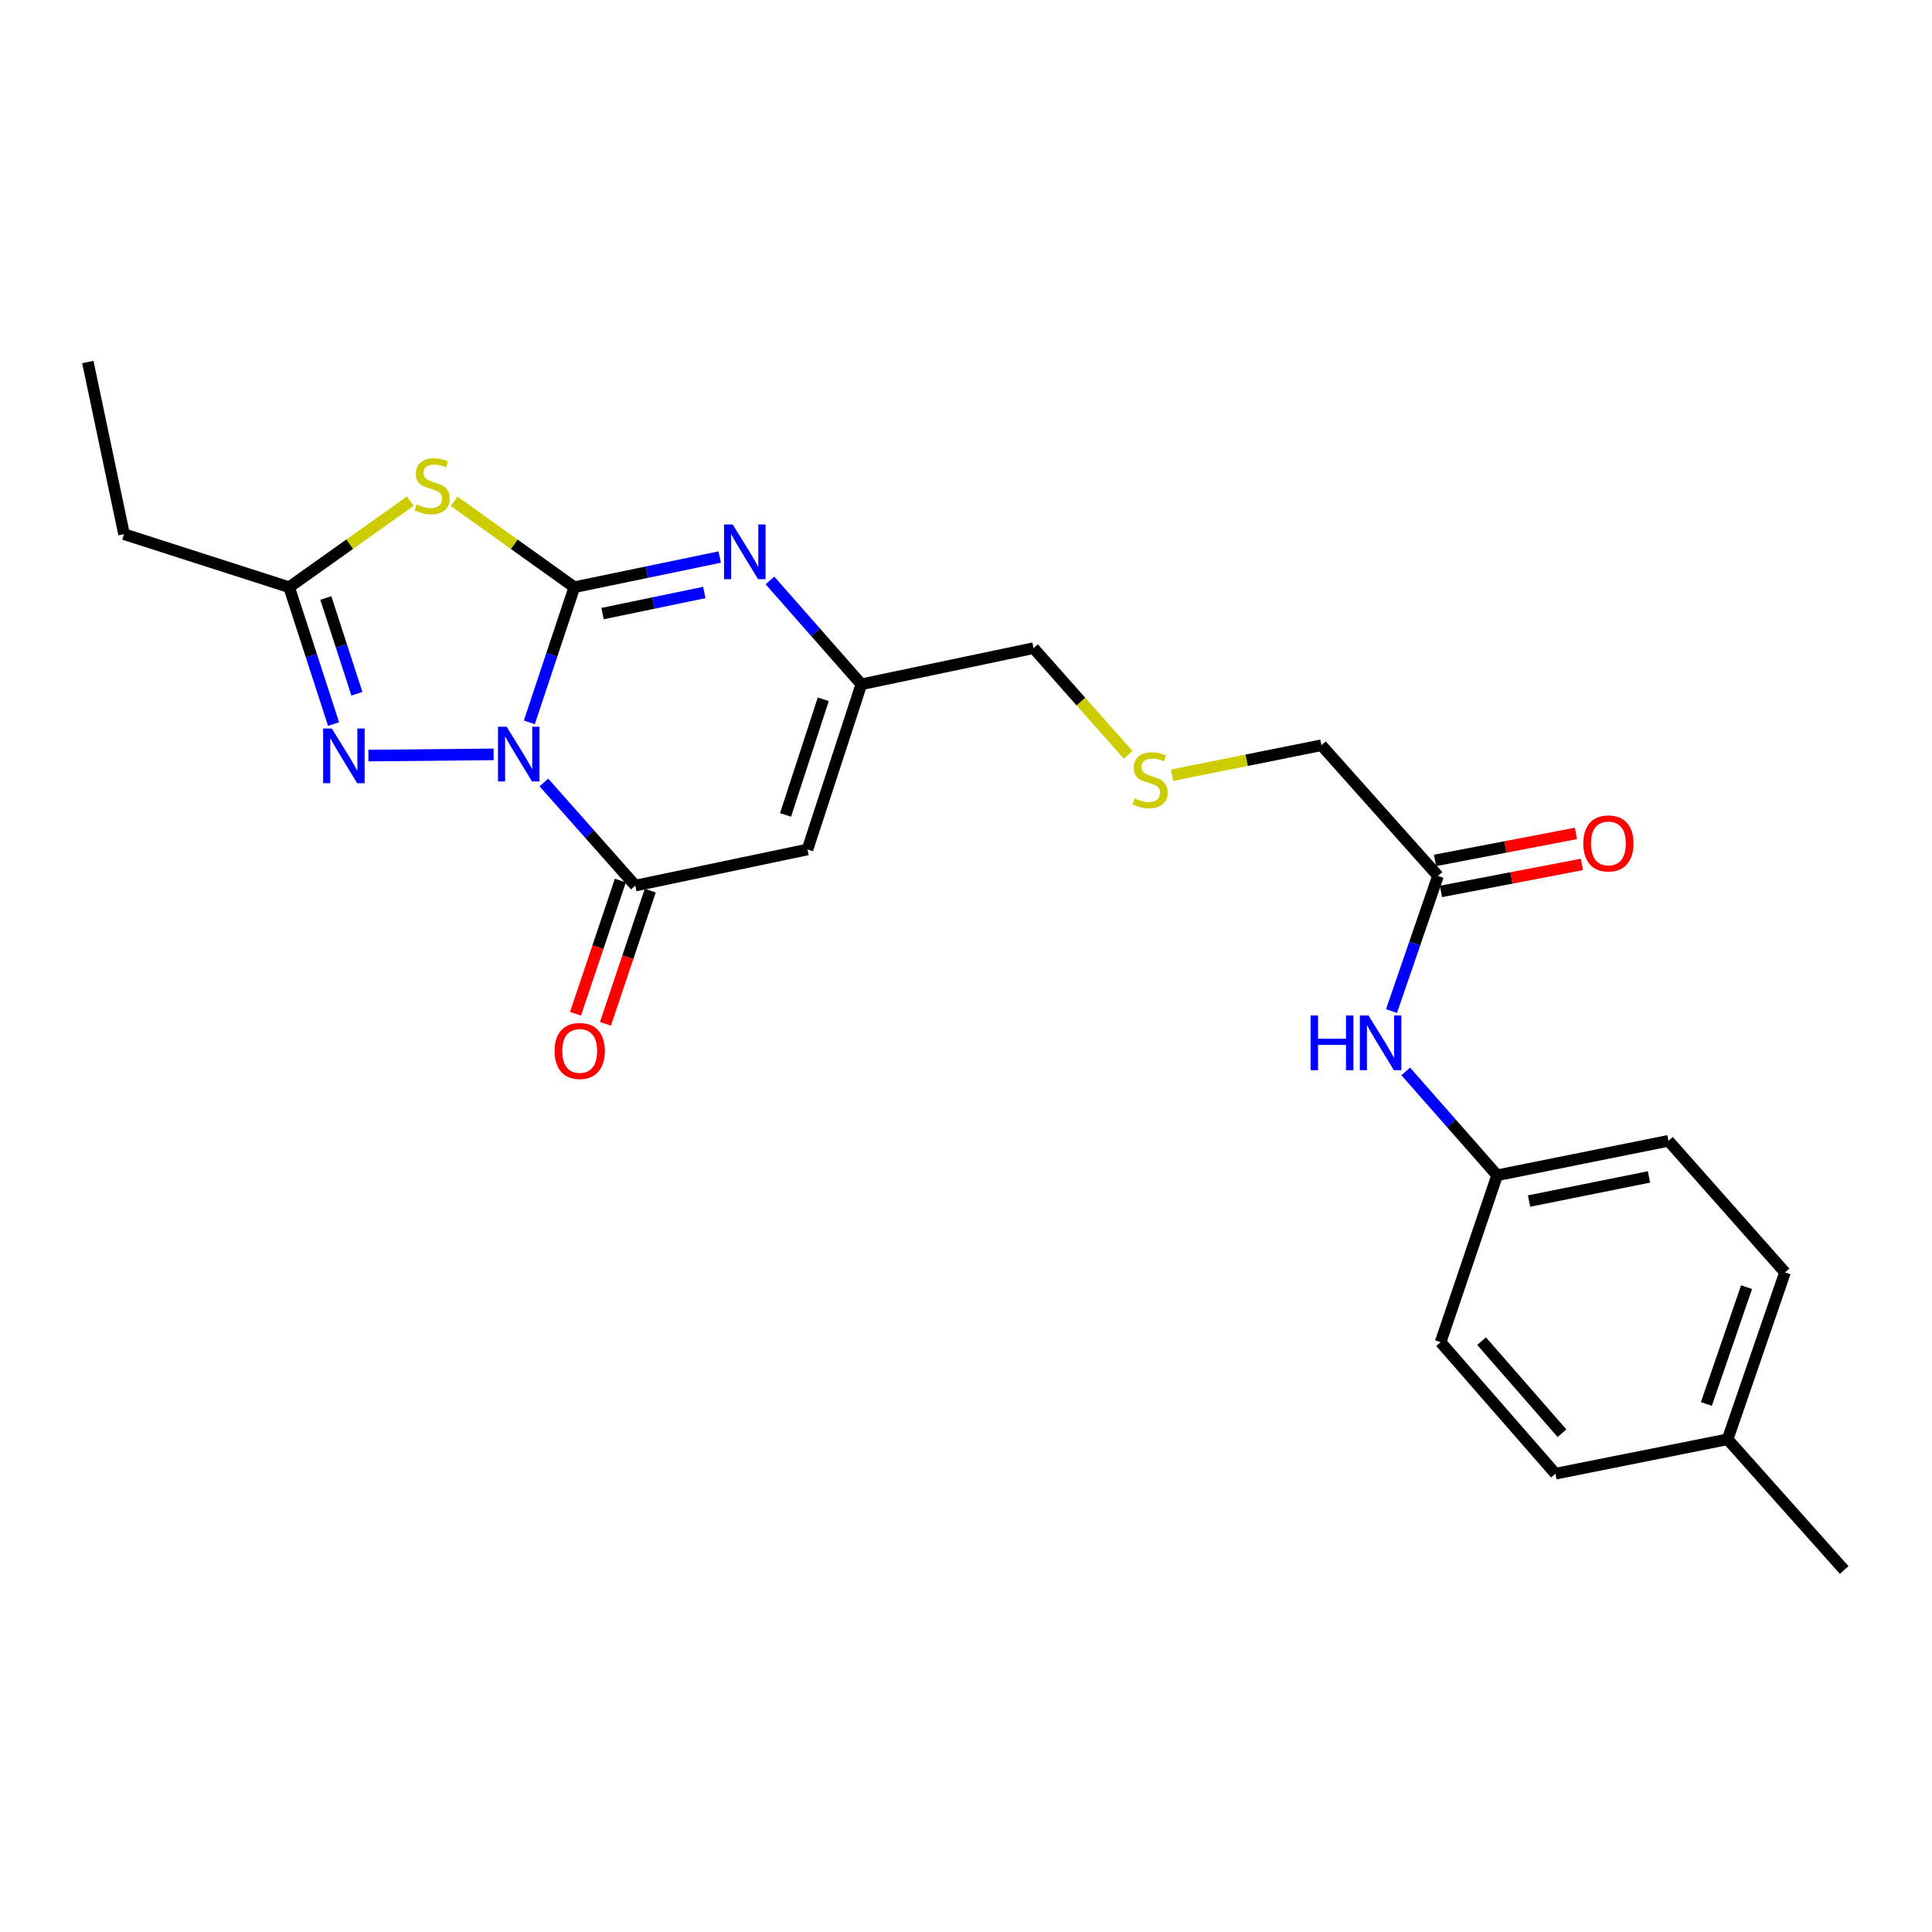 <?xml version='1.0' encoding='iso-8859-1'?>
<svg version='1.1' baseProfile='full'
              xmlns='http://www.w3.org/2000/svg'
                      xmlns:rdkit='http://www.rdkit.org/xml'
                      xmlns:xlink='http://www.w3.org/1999/xlink'
                  xml:space='preserve'
width='1000px' height='1000px' viewBox='0 0 1000 1000'>
<!-- END OF HEADER -->
<rect style='opacity:1.0;fill:#FFFFFF;stroke:none' width='1000' height='1000' x='0' y='0'> </rect>
<path class='bond-0' d='M 273.978,373.891 L 285.63,338.913' style='fill:none;fill-rule:evenodd;stroke:#0000FF;stroke-width:6px;stroke-linecap:butt;stroke-linejoin:miter;stroke-opacity:1' />
<path class='bond-0' d='M 285.63,338.913 L 297.282,303.935' style='fill:none;fill-rule:evenodd;stroke:#000000;stroke-width:6px;stroke-linecap:butt;stroke-linejoin:miter;stroke-opacity:1' />
<path class='bond-2' d='M 281.516,405.007 L 305.173,431.693' style='fill:none;fill-rule:evenodd;stroke:#0000FF;stroke-width:6px;stroke-linecap:butt;stroke-linejoin:miter;stroke-opacity:1' />
<path class='bond-2' d='M 305.173,431.693 L 328.83,458.378' style='fill:none;fill-rule:evenodd;stroke:#000000;stroke-width:6px;stroke-linecap:butt;stroke-linejoin:miter;stroke-opacity:1' />
<path class='bond-3' d='M 255.5,390.455 L 190.676,391.092' style='fill:none;fill-rule:evenodd;stroke:#0000FF;stroke-width:6px;stroke-linecap:butt;stroke-linejoin:miter;stroke-opacity:1' />
<path class='bond-1' d='M 297.282,303.935 L 266.159,281.698' style='fill:none;fill-rule:evenodd;stroke:#000000;stroke-width:6px;stroke-linecap:butt;stroke-linejoin:miter;stroke-opacity:1' />
<path class='bond-1' d='M 266.159,281.698 L 235.036,259.461' style='fill:none;fill-rule:evenodd;stroke:#CCCC00;stroke-width:6px;stroke-linecap:butt;stroke-linejoin:miter;stroke-opacity:1' />
<path class='bond-4' d='M 297.282,303.935 L 334.899,296.133' style='fill:none;fill-rule:evenodd;stroke:#000000;stroke-width:6px;stroke-linecap:butt;stroke-linejoin:miter;stroke-opacity:1' />
<path class='bond-4' d='M 334.899,296.133 L 372.516,288.332' style='fill:none;fill-rule:evenodd;stroke:#0000FF;stroke-width:6px;stroke-linecap:butt;stroke-linejoin:miter;stroke-opacity:1' />
<path class='bond-4' d='M 311.884,317.59 L 338.216,312.13' style='fill:none;fill-rule:evenodd;stroke:#000000;stroke-width:6px;stroke-linecap:butt;stroke-linejoin:miter;stroke-opacity:1' />
<path class='bond-4' d='M 338.216,312.13 L 364.548,306.669' style='fill:none;fill-rule:evenodd;stroke:#0000FF;stroke-width:6px;stroke-linecap:butt;stroke-linejoin:miter;stroke-opacity:1' />
<path class='bond-24' d='M 212.345,259.418 L 181,281.676' style='fill:none;fill-rule:evenodd;stroke:#CCCC00;stroke-width:6px;stroke-linecap:butt;stroke-linejoin:miter;stroke-opacity:1' />
<path class='bond-24' d='M 181,281.676 L 149.654,303.935' style='fill:none;fill-rule:evenodd;stroke:#000000;stroke-width:6px;stroke-linecap:butt;stroke-linejoin:miter;stroke-opacity:1' />
<path class='bond-5' d='M 328.83,458.378 L 417.954,439.691' style='fill:none;fill-rule:evenodd;stroke:#000000;stroke-width:6px;stroke-linecap:butt;stroke-linejoin:miter;stroke-opacity:1' />
<path class='bond-9' d='M 321.088,455.773 L 309.491,490.242' style='fill:none;fill-rule:evenodd;stroke:#000000;stroke-width:6px;stroke-linecap:butt;stroke-linejoin:miter;stroke-opacity:1' />
<path class='bond-9' d='M 309.491,490.242 L 297.894,524.71' style='fill:none;fill-rule:evenodd;stroke:#FF0000;stroke-width:6px;stroke-linecap:butt;stroke-linejoin:miter;stroke-opacity:1' />
<path class='bond-9' d='M 336.571,460.983 L 324.975,495.451' style='fill:none;fill-rule:evenodd;stroke:#000000;stroke-width:6px;stroke-linecap:butt;stroke-linejoin:miter;stroke-opacity:1' />
<path class='bond-9' d='M 324.975,495.451 L 313.378,529.92' style='fill:none;fill-rule:evenodd;stroke:#FF0000;stroke-width:6px;stroke-linecap:butt;stroke-linejoin:miter;stroke-opacity:1' />
<path class='bond-6' d='M 172.655,374.763 L 161.155,339.349' style='fill:none;fill-rule:evenodd;stroke:#0000FF;stroke-width:6px;stroke-linecap:butt;stroke-linejoin:miter;stroke-opacity:1' />
<path class='bond-6' d='M 161.155,339.349 L 149.654,303.935' style='fill:none;fill-rule:evenodd;stroke:#000000;stroke-width:6px;stroke-linecap:butt;stroke-linejoin:miter;stroke-opacity:1' />
<path class='bond-6' d='M 184.743,359.093 L 176.692,334.303' style='fill:none;fill-rule:evenodd;stroke:#0000FF;stroke-width:6px;stroke-linecap:butt;stroke-linejoin:miter;stroke-opacity:1' />
<path class='bond-6' d='M 176.692,334.303 L 168.642,309.513' style='fill:none;fill-rule:evenodd;stroke:#000000;stroke-width:6px;stroke-linecap:butt;stroke-linejoin:miter;stroke-opacity:1' />
<path class='bond-25' d='M 398.531,300.436 L 422.183,327.312' style='fill:none;fill-rule:evenodd;stroke:#0000FF;stroke-width:6px;stroke-linecap:butt;stroke-linejoin:miter;stroke-opacity:1' />
<path class='bond-25' d='M 422.183,327.312 L 445.835,354.188' style='fill:none;fill-rule:evenodd;stroke:#000000;stroke-width:6px;stroke-linecap:butt;stroke-linejoin:miter;stroke-opacity:1' />
<path class='bond-7' d='M 417.954,439.691 L 445.835,354.188' style='fill:none;fill-rule:evenodd;stroke:#000000;stroke-width:6px;stroke-linecap:butt;stroke-linejoin:miter;stroke-opacity:1' />
<path class='bond-7' d='M 406.605,421.801 L 426.122,361.948' style='fill:none;fill-rule:evenodd;stroke:#000000;stroke-width:6px;stroke-linecap:butt;stroke-linejoin:miter;stroke-opacity:1' />
<path class='bond-21' d='M 149.654,303.935 L 64.205,276.489' style='fill:none;fill-rule:evenodd;stroke:#000000;stroke-width:6px;stroke-linecap:butt;stroke-linejoin:miter;stroke-opacity:1' />
<path class='bond-14' d='M 445.835,354.188 L 534.96,335.482' style='fill:none;fill-rule:evenodd;stroke:#000000;stroke-width:6px;stroke-linecap:butt;stroke-linejoin:miter;stroke-opacity:1' />
<path class='bond-8' d='M 744.304,453.377 L 683.967,385.735' style='fill:none;fill-rule:evenodd;stroke:#000000;stroke-width:6px;stroke-linecap:butt;stroke-linejoin:miter;stroke-opacity:1' />
<path class='bond-10' d='M 744.304,453.377 L 732.274,488.352' style='fill:none;fill-rule:evenodd;stroke:#000000;stroke-width:6px;stroke-linecap:butt;stroke-linejoin:miter;stroke-opacity:1' />
<path class='bond-10' d='M 732.274,488.352 L 720.245,523.326' style='fill:none;fill-rule:evenodd;stroke:#0000FF;stroke-width:6px;stroke-linecap:butt;stroke-linejoin:miter;stroke-opacity:1' />
<path class='bond-11' d='M 745.841,461.4 L 782.318,454.411' style='fill:none;fill-rule:evenodd;stroke:#000000;stroke-width:6px;stroke-linecap:butt;stroke-linejoin:miter;stroke-opacity:1' />
<path class='bond-11' d='M 782.318,454.411 L 818.795,447.422' style='fill:none;fill-rule:evenodd;stroke:#FF0000;stroke-width:6px;stroke-linecap:butt;stroke-linejoin:miter;stroke-opacity:1' />
<path class='bond-11' d='M 742.766,445.355 L 779.243,438.366' style='fill:none;fill-rule:evenodd;stroke:#000000;stroke-width:6px;stroke-linecap:butt;stroke-linejoin:miter;stroke-opacity:1' />
<path class='bond-11' d='M 779.243,438.366 L 815.72,431.377' style='fill:none;fill-rule:evenodd;stroke:#FF0000;stroke-width:6px;stroke-linecap:butt;stroke-linejoin:miter;stroke-opacity:1' />
<path class='bond-13' d='M 727.612,554.568 L 751.264,581.444' style='fill:none;fill-rule:evenodd;stroke:#0000FF;stroke-width:6px;stroke-linecap:butt;stroke-linejoin:miter;stroke-opacity:1' />
<path class='bond-13' d='M 751.264,581.444 L 774.916,608.32' style='fill:none;fill-rule:evenodd;stroke:#000000;stroke-width:6px;stroke-linecap:butt;stroke-linejoin:miter;stroke-opacity:1' />
<path class='bond-12' d='M 583.943,390.728 L 559.451,363.105' style='fill:none;fill-rule:evenodd;stroke:#CCCC00;stroke-width:6px;stroke-linecap:butt;stroke-linejoin:miter;stroke-opacity:1' />
<path class='bond-12' d='M 559.451,363.105 L 534.96,335.482' style='fill:none;fill-rule:evenodd;stroke:#000000;stroke-width:6px;stroke-linecap:butt;stroke-linejoin:miter;stroke-opacity:1' />
<path class='bond-18' d='M 606.637,401.257 L 645.302,393.496' style='fill:none;fill-rule:evenodd;stroke:#CCCC00;stroke-width:6px;stroke-linecap:butt;stroke-linejoin:miter;stroke-opacity:1' />
<path class='bond-18' d='M 645.302,393.496 L 683.967,385.735' style='fill:none;fill-rule:evenodd;stroke:#000000;stroke-width:6px;stroke-linecap:butt;stroke-linejoin:miter;stroke-opacity:1' />
<path class='bond-16' d='M 774.916,608.32 L 745.656,694.713' style='fill:none;fill-rule:evenodd;stroke:#000000;stroke-width:6px;stroke-linecap:butt;stroke-linejoin:miter;stroke-opacity:1' />
<path class='bond-17' d='M 774.916,608.32 L 863.596,590.486' style='fill:none;fill-rule:evenodd;stroke:#000000;stroke-width:6px;stroke-linecap:butt;stroke-linejoin:miter;stroke-opacity:1' />
<path class='bond-17' d='M 791.439,621.661 L 853.515,609.177' style='fill:none;fill-rule:evenodd;stroke:#000000;stroke-width:6px;stroke-linecap:butt;stroke-linejoin:miter;stroke-opacity:1' />
<path class='bond-15' d='M 894.209,744.975 L 923.924,658.582' style='fill:none;fill-rule:evenodd;stroke:#000000;stroke-width:6px;stroke-linecap:butt;stroke-linejoin:miter;stroke-opacity:1' />
<path class='bond-15' d='M 883.218,726.703 L 904.018,666.228' style='fill:none;fill-rule:evenodd;stroke:#000000;stroke-width:6px;stroke-linecap:butt;stroke-linejoin:miter;stroke-opacity:1' />
<path class='bond-22' d='M 894.209,744.975 L 954.545,812.626' style='fill:none;fill-rule:evenodd;stroke:#000000;stroke-width:6px;stroke-linecap:butt;stroke-linejoin:miter;stroke-opacity:1' />
<path class='bond-26' d='M 894.209,744.975 L 805.084,762.782' style='fill:none;fill-rule:evenodd;stroke:#000000;stroke-width:6px;stroke-linecap:butt;stroke-linejoin:miter;stroke-opacity:1' />
<path class='bond-20' d='M 745.656,694.713 L 805.084,762.782' style='fill:none;fill-rule:evenodd;stroke:#000000;stroke-width:6px;stroke-linecap:butt;stroke-linejoin:miter;stroke-opacity:1' />
<path class='bond-20' d='M 766.876,694.179 L 808.476,741.827' style='fill:none;fill-rule:evenodd;stroke:#000000;stroke-width:6px;stroke-linecap:butt;stroke-linejoin:miter;stroke-opacity:1' />
<path class='bond-19' d='M 863.596,590.486 L 923.924,658.582' style='fill:none;fill-rule:evenodd;stroke:#000000;stroke-width:6px;stroke-linecap:butt;stroke-linejoin:miter;stroke-opacity:1' />
<path class='bond-23' d='M 64.205,276.489 L 45.455,187.374' style='fill:none;fill-rule:evenodd;stroke:#000000;stroke-width:6px;stroke-linecap:butt;stroke-linejoin:miter;stroke-opacity:1' />
<path  class='atom-0' d='M 262.242 376.168
L 271.522 391.168
Q 272.442 392.648, 273.922 395.328
Q 275.402 398.008, 275.482 398.168
L 275.482 376.168
L 279.242 376.168
L 279.242 404.488
L 275.362 404.488
L 265.402 388.088
Q 264.242 386.168, 263.002 383.968
Q 261.802 381.768, 261.442 381.088
L 261.442 404.488
L 257.762 404.488
L 257.762 376.168
L 262.242 376.168
' fill='#0000FF'/>
<path  class='atom-2' d='M 215.695 261.078
Q 216.015 261.198, 217.335 261.758
Q 218.655 262.318, 220.095 262.678
Q 221.575 262.998, 223.015 262.998
Q 225.695 262.998, 227.255 261.718
Q 228.815 260.398, 228.815 258.118
Q 228.815 256.558, 228.015 255.598
Q 227.255 254.638, 226.055 254.118
Q 224.855 253.598, 222.855 252.998
Q 220.335 252.238, 218.815 251.518
Q 217.335 250.798, 216.255 249.278
Q 215.215 247.758, 215.215 245.198
Q 215.215 241.638, 217.615 239.438
Q 220.055 237.238, 224.855 237.238
Q 228.135 237.238, 231.855 238.798
L 230.935 241.878
Q 227.535 240.478, 224.975 240.478
Q 222.215 240.478, 220.695 241.638
Q 219.175 242.758, 219.215 244.718
Q 219.215 246.238, 219.975 247.158
Q 220.775 248.078, 221.895 248.598
Q 223.055 249.118, 224.975 249.718
Q 227.535 250.518, 229.055 251.318
Q 230.575 252.118, 231.655 253.758
Q 232.775 255.358, 232.775 258.118
Q 232.775 262.038, 230.135 264.158
Q 227.535 266.238, 223.175 266.238
Q 220.655 266.238, 218.735 265.678
Q 216.855 265.158, 214.615 264.238
L 215.695 261.078
' fill='#CCCC00'/>
<path  class='atom-4' d='M 171.738 377.057
L 181.018 392.057
Q 181.938 393.537, 183.418 396.217
Q 184.898 398.897, 184.978 399.057
L 184.978 377.057
L 188.738 377.057
L 188.738 405.377
L 184.858 405.377
L 174.898 388.977
Q 173.738 387.057, 172.498 384.857
Q 171.298 382.657, 170.938 381.977
L 170.938 405.377
L 167.258 405.377
L 167.258 377.057
L 171.738 377.057
' fill='#0000FF'/>
<path  class='atom-5' d='M 379.248 271.478
L 388.528 286.478
Q 389.448 287.958, 390.928 290.638
Q 392.408 293.318, 392.488 293.478
L 392.488 271.478
L 396.248 271.478
L 396.248 299.798
L 392.368 299.798
L 382.408 283.398
Q 381.248 281.478, 380.008 279.278
Q 378.808 277.078, 378.448 276.398
L 378.448 299.798
L 374.768 299.798
L 374.768 271.478
L 379.248 271.478
' fill='#0000FF'/>
<path  class='atom-10' d='M 287.059 543.971
Q 287.059 537.171, 290.419 533.371
Q 293.779 529.571, 300.059 529.571
Q 306.339 529.571, 309.699 533.371
Q 313.059 537.171, 313.059 543.971
Q 313.059 550.851, 309.659 554.771
Q 306.259 558.651, 300.059 558.651
Q 293.819 558.651, 290.419 554.771
Q 287.059 550.891, 287.059 543.971
M 300.059 555.451
Q 304.379 555.451, 306.699 552.571
Q 309.059 549.651, 309.059 543.971
Q 309.059 538.411, 306.699 535.611
Q 304.379 532.771, 300.059 532.771
Q 295.739 532.771, 293.379 535.571
Q 291.059 538.371, 291.059 543.971
Q 291.059 549.691, 293.379 552.571
Q 295.739 555.451, 300.059 555.451
' fill='#FF0000'/>
<path  class='atom-11' d='M 678.369 525.61
L 682.209 525.61
L 682.209 537.65
L 696.689 537.65
L 696.689 525.61
L 700.529 525.61
L 700.529 553.93
L 696.689 553.93
L 696.689 540.85
L 682.209 540.85
L 682.209 553.93
L 678.369 553.93
L 678.369 525.61
' fill='#0000FF'/>
<path  class='atom-11' d='M 708.329 525.61
L 717.609 540.61
Q 718.529 542.09, 720.009 544.77
Q 721.489 547.45, 721.569 547.61
L 721.569 525.61
L 725.329 525.61
L 725.329 553.93
L 721.449 553.93
L 711.489 537.53
Q 710.329 535.61, 709.089 533.41
Q 707.889 531.21, 707.529 530.53
L 707.529 553.93
L 703.849 553.93
L 703.849 525.61
L 708.329 525.61
' fill='#0000FF'/>
<path  class='atom-12' d='M 819.503 436.558
Q 819.503 429.758, 822.863 425.958
Q 826.223 422.158, 832.503 422.158
Q 838.783 422.158, 842.143 425.958
Q 845.503 429.758, 845.503 436.558
Q 845.503 443.438, 842.103 447.358
Q 838.703 451.238, 832.503 451.238
Q 826.263 451.238, 822.863 447.358
Q 819.503 443.478, 819.503 436.558
M 832.503 448.038
Q 836.823 448.038, 839.143 445.158
Q 841.503 442.238, 841.503 436.558
Q 841.503 430.998, 839.143 428.198
Q 836.823 425.358, 832.503 425.358
Q 828.183 425.358, 825.823 428.158
Q 823.503 430.958, 823.503 436.558
Q 823.503 442.278, 825.823 445.158
Q 828.183 448.038, 832.503 448.038
' fill='#FF0000'/>
<path  class='atom-13' d='M 587.296 413.253
Q 587.616 413.373, 588.936 413.933
Q 590.256 414.493, 591.696 414.853
Q 593.176 415.173, 594.616 415.173
Q 597.296 415.173, 598.856 413.893
Q 600.416 412.573, 600.416 410.293
Q 600.416 408.733, 599.616 407.773
Q 598.856 406.813, 597.656 406.293
Q 596.456 405.773, 594.456 405.173
Q 591.936 404.413, 590.416 403.693
Q 588.936 402.973, 587.856 401.453
Q 586.816 399.933, 586.816 397.373
Q 586.816 393.813, 589.216 391.613
Q 591.656 389.413, 596.456 389.413
Q 599.736 389.413, 603.456 390.973
L 602.536 394.053
Q 599.136 392.653, 596.576 392.653
Q 593.816 392.653, 592.296 393.813
Q 590.776 394.933, 590.816 396.893
Q 590.816 398.413, 591.576 399.333
Q 592.376 400.253, 593.496 400.773
Q 594.656 401.293, 596.576 401.893
Q 599.136 402.693, 600.656 403.493
Q 602.176 404.293, 603.256 405.933
Q 604.376 407.533, 604.376 410.293
Q 604.376 414.213, 601.736 416.333
Q 599.136 418.413, 594.776 418.413
Q 592.256 418.413, 590.336 417.853
Q 588.456 417.333, 586.216 416.413
L 587.296 413.253
' fill='#CCCC00'/>
</svg>
